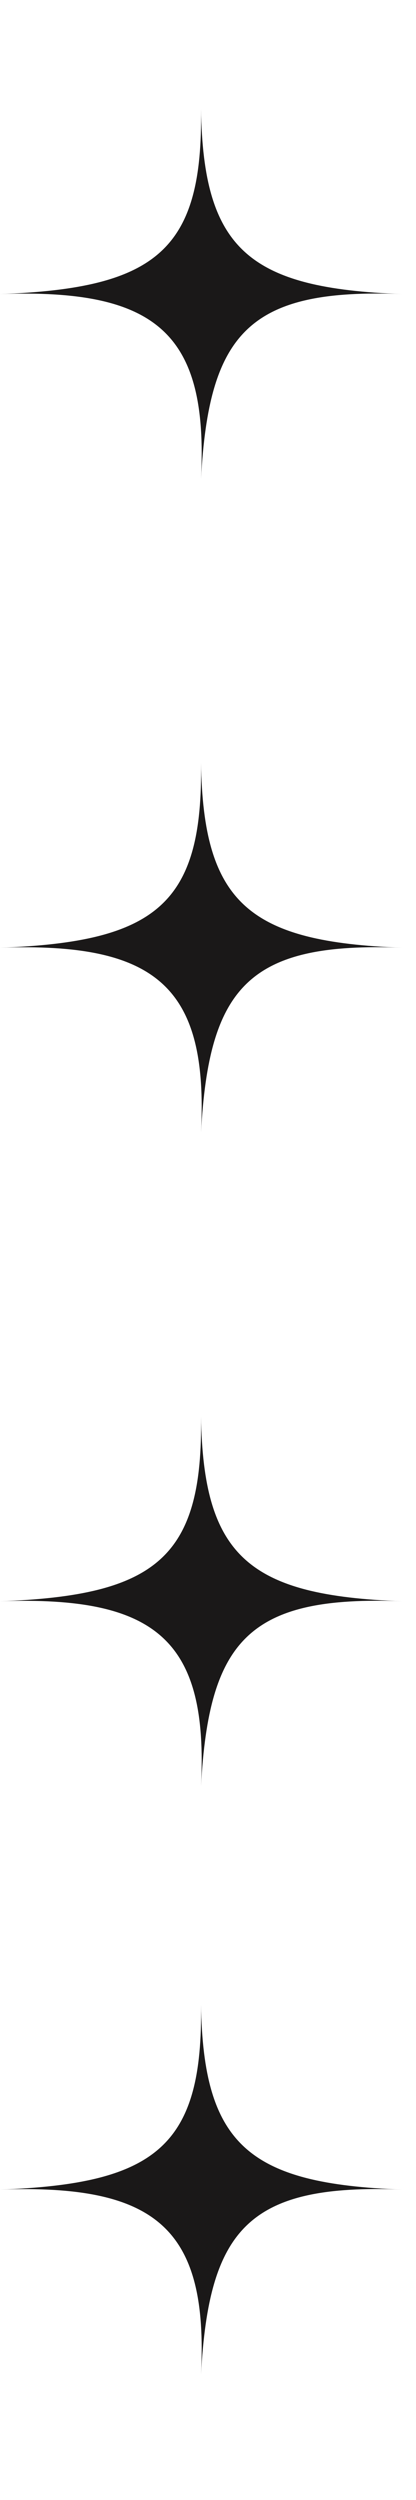 <?xml version="1.0" encoding="utf-8"?>
<svg xmlns="http://www.w3.org/2000/svg" fill="none" height="100%" overflow="visible" preserveAspectRatio="none" style="display: block;" viewBox="0 0 17 102" width="100%">
<g id="Group 31">
<g id="Frame 22">
<path d="M-0.001 11.998C6.428 11.769 8.298 10.178 8.214 4.455C8.309 10.178 10.175 11.769 16.43 11.998C10.2 11.755 8.543 13.556 8.214 19.54C8.516 13.611 6.418 11.769 -0.001 11.998Z" fill="#1A1818" id="Rectangle 179"/>
</g>
<g id="Frame 23">
<path d="M-0.001 38.667C6.428 38.438 8.298 36.847 8.214 31.124C8.309 36.847 10.175 38.438 16.43 38.667C10.2 38.424 8.543 40.226 8.214 46.209C8.516 40.28 6.418 38.438 -0.001 38.667Z" fill="#1A1818" id="Rectangle 179_2"/>
</g>
<g id="Frame 25">
<path d="M-0.001 65.332C6.428 65.103 8.298 63.513 8.214 57.79C8.309 63.513 10.175 65.103 16.43 65.332C10.2 65.089 8.543 66.891 8.214 72.875C8.516 66.945 6.418 65.104 -0.001 65.332Z" fill="#1A1818" id="Rectangle 179_3"/>
</g>
<g id="Frame 26">
<path d="M-0.001 89.335C6.428 89.106 8.298 87.515 8.214 81.792C8.309 87.515 10.175 89.106 16.43 89.335C10.2 89.091 8.543 90.893 8.214 96.877C8.516 90.948 6.418 89.106 -0.001 89.335Z" fill="#1A1818" id="Rectangle 179_4"/>
</g>
</g>
</svg>